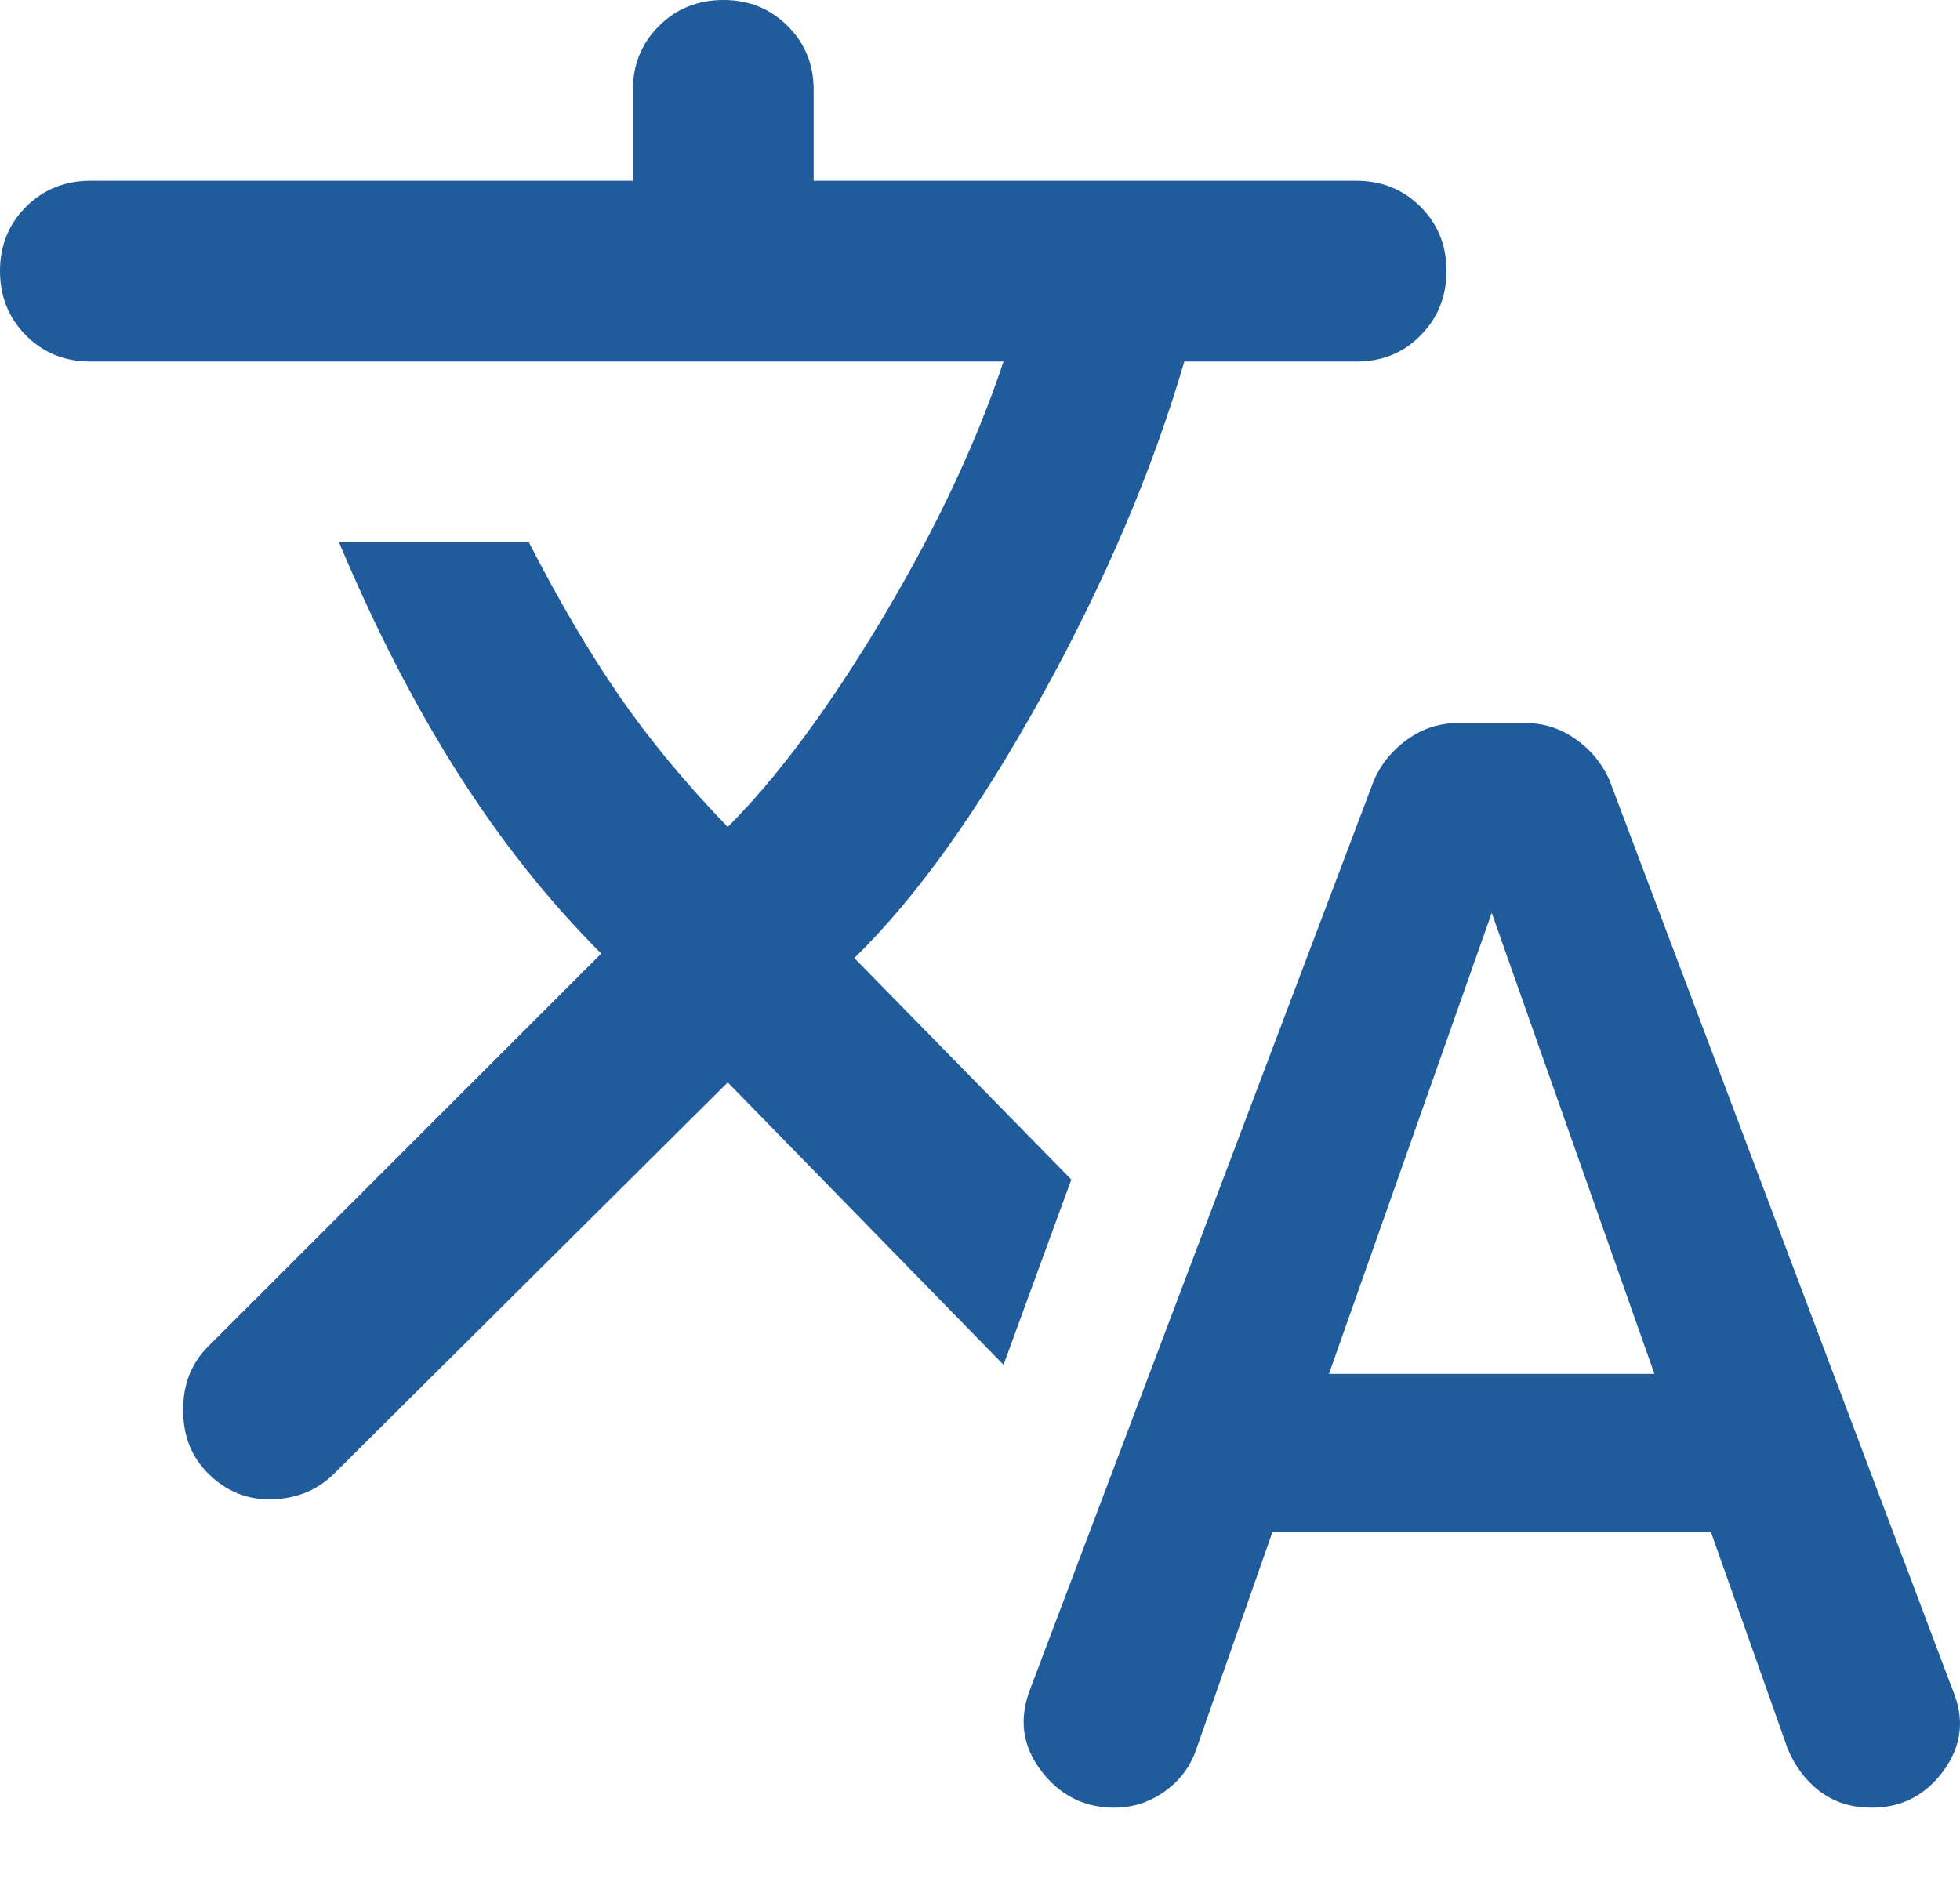 <svg width="24" height="23" viewBox="0 0 24 23" fill="none" xmlns="http://www.w3.org/2000/svg">
<path d="M15.581 18.764L14.64 21.448C14.566 21.651 14.437 21.817 14.253 21.947C14.068 22.076 13.865 22.14 13.644 22.14C13.275 22.14 12.975 21.988 12.745 21.683C12.515 21.378 12.473 21.042 12.62 20.673L16.827 9.548C16.919 9.345 17.057 9.179 17.242 9.05C17.426 8.921 17.629 8.856 17.851 8.856H18.681C18.902 8.856 19.105 8.921 19.29 9.05C19.474 9.179 19.613 9.345 19.705 9.548L23.911 20.701C24.059 21.052 24.022 21.379 23.801 21.684C23.579 21.989 23.284 22.141 22.915 22.14C22.675 22.14 22.468 22.076 22.293 21.947C22.118 21.817 21.984 21.642 21.891 21.421L20.95 18.764H15.581ZM8.911 13.257L4.096 18.044C3.893 18.247 3.639 18.354 3.335 18.363C3.031 18.373 2.768 18.266 2.546 18.044C2.343 17.841 2.242 17.583 2.242 17.269C2.242 16.956 2.343 16.697 2.546 16.494L7.362 11.679C6.716 11.033 6.13 10.295 5.604 9.465C5.077 8.635 4.593 7.694 4.151 6.642H6.476C6.845 7.362 7.214 7.989 7.583 8.524C7.952 9.059 8.395 9.594 8.911 10.129C9.52 9.52 10.152 8.667 10.808 7.569C11.463 6.47 11.957 5.424 12.288 4.428H1.107C0.793 4.428 0.531 4.322 0.319 4.109C0.107 3.897 0.001 3.634 3.81728e-06 3.321C-0.001 3.008 0.106 2.745 0.319 2.533C0.532 2.32 0.795 2.214 1.107 2.214H7.749V1.107C7.749 0.793 7.855 0.531 8.068 0.319C8.28 0.107 8.543 0.001 8.856 3.81727e-06C9.169 -0.001 9.432 0.106 9.645 0.319C9.859 0.532 9.965 0.795 9.963 1.107V2.214H16.605C16.919 2.214 17.182 2.32 17.395 2.533C17.607 2.745 17.713 3.008 17.712 3.321C17.711 3.634 17.605 3.897 17.393 4.11C17.182 4.324 16.919 4.43 16.605 4.428H14.502C14.114 5.756 13.533 7.122 12.758 8.524C11.983 9.926 11.218 10.996 10.461 11.734L13.118 14.447L12.288 16.716L8.911 13.257ZM16.273 16.827H20.258L18.266 11.181L16.273 16.827Z" fill="#205B9B"/>
</svg>
